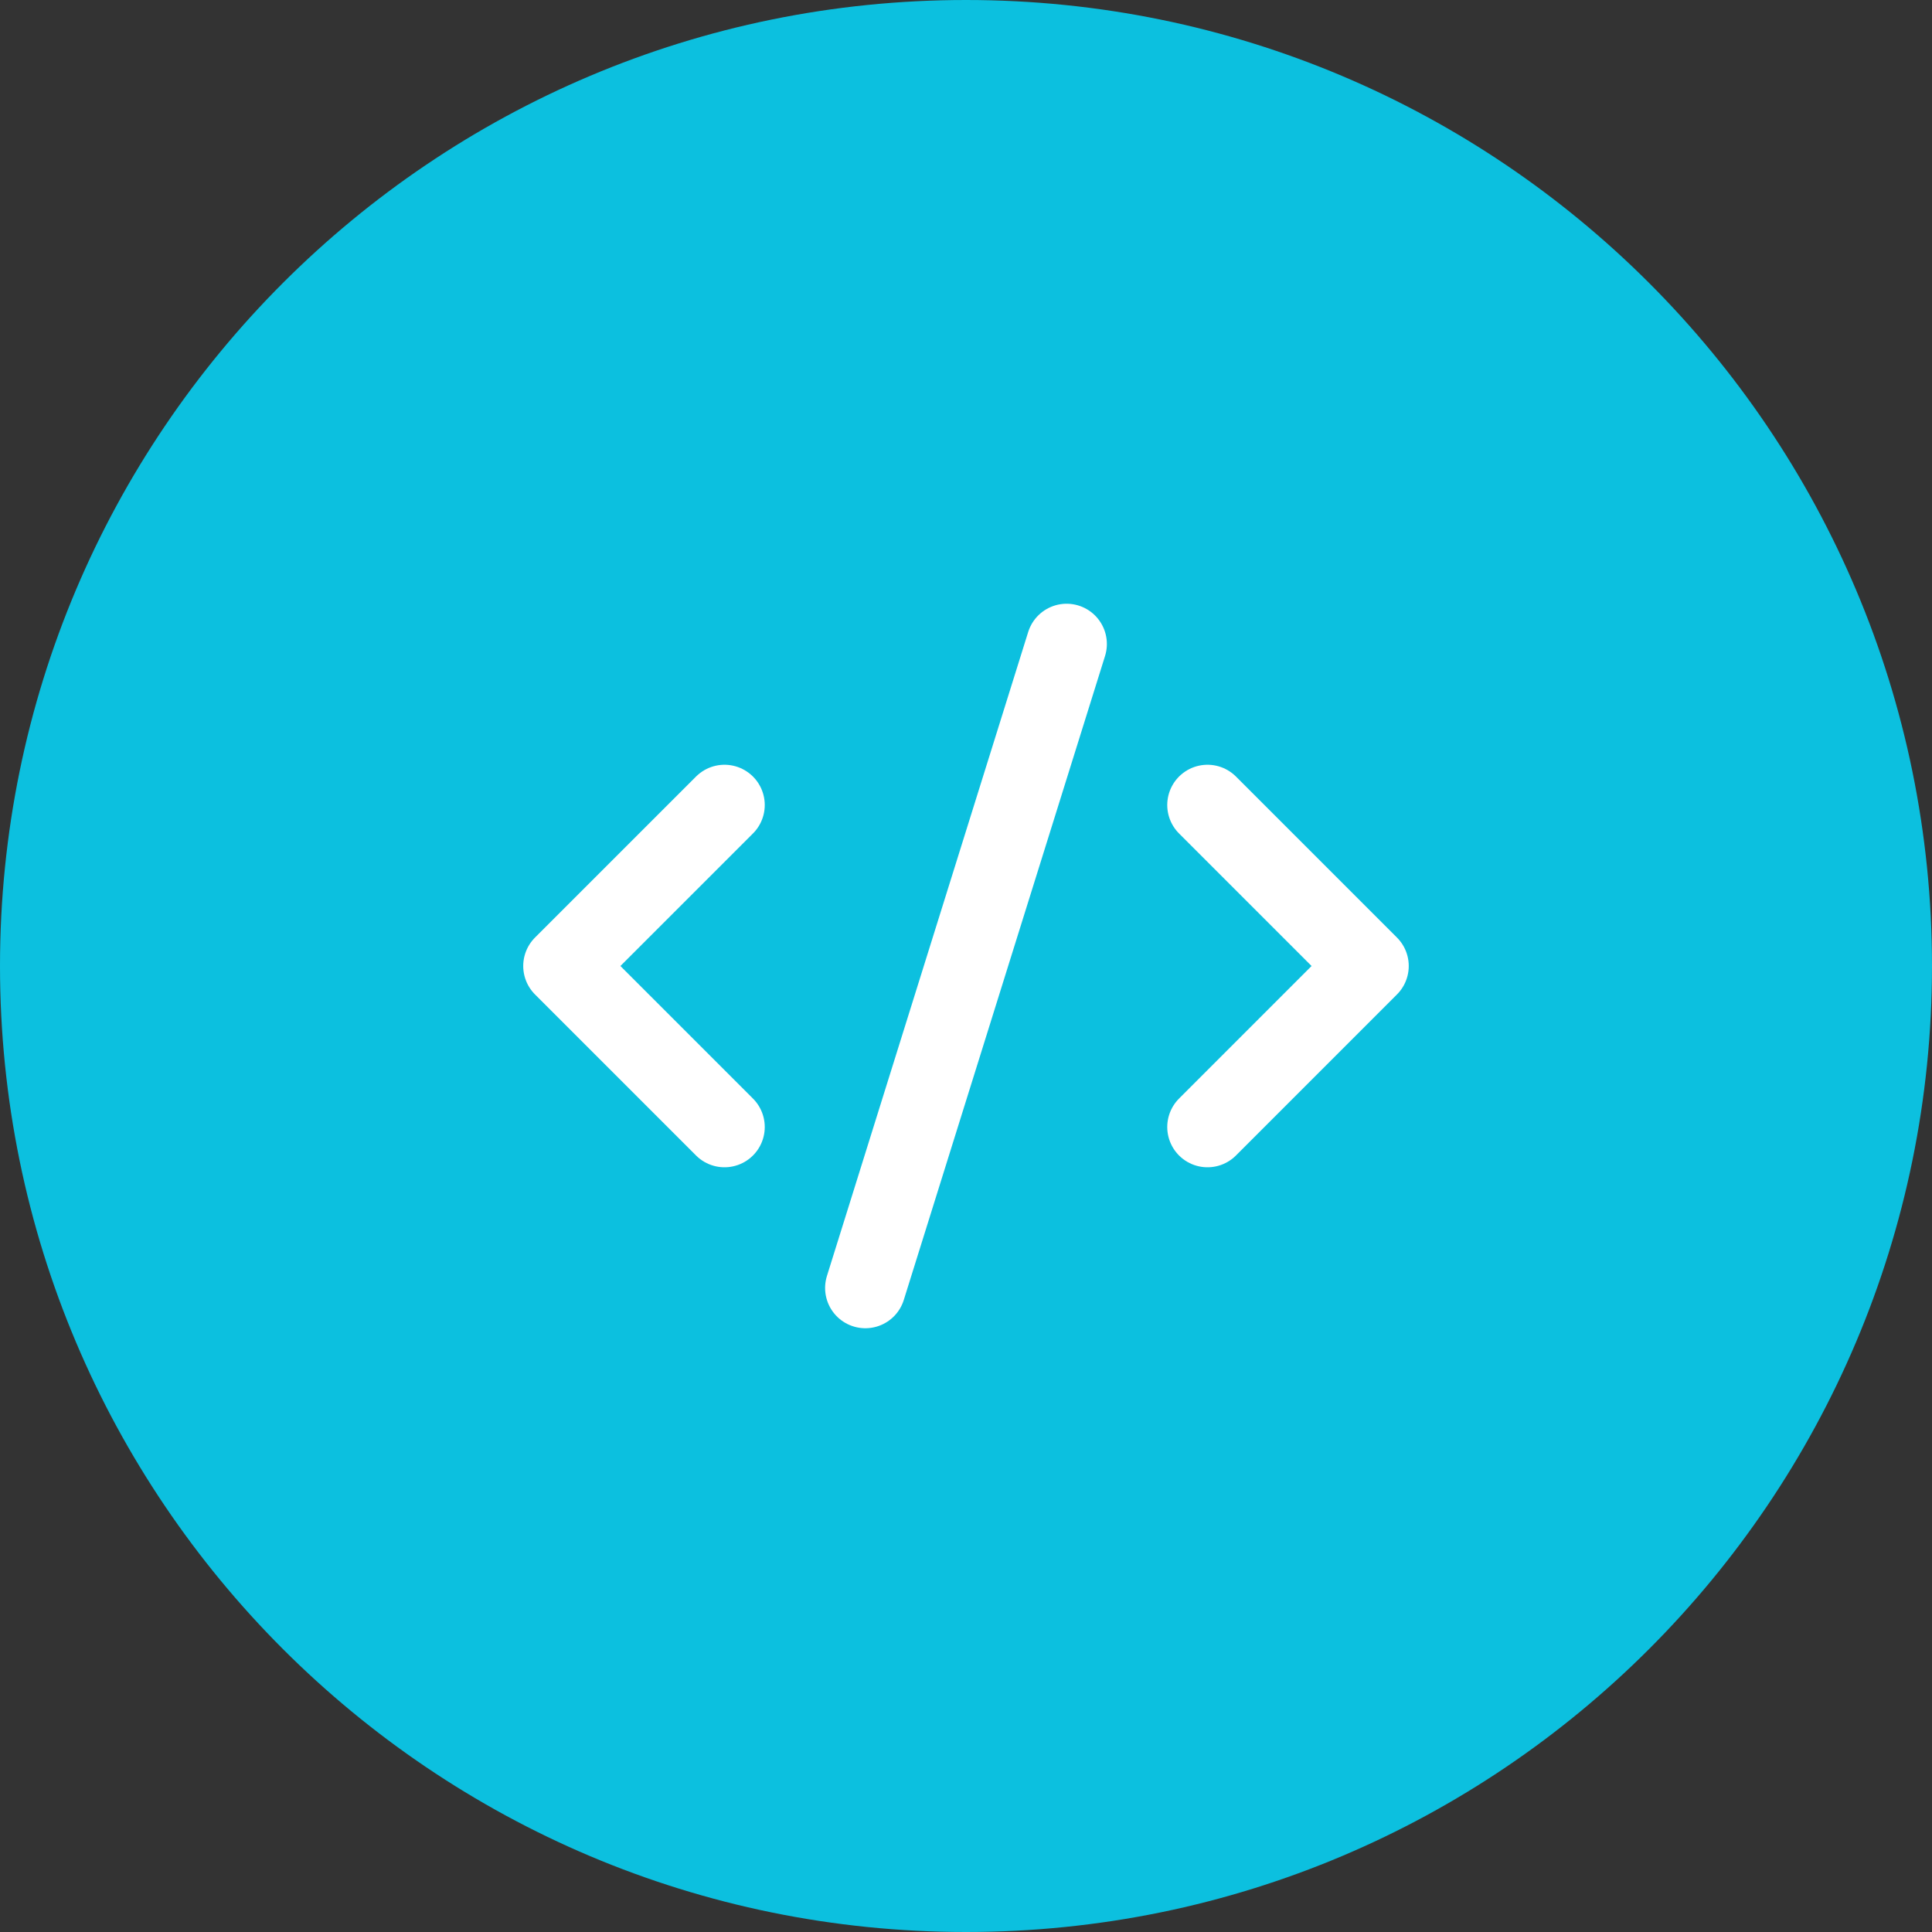 <svg width="64" height="64" viewBox="0 0 64 64" fill="none" xmlns="http://www.w3.org/2000/svg">
<rect x="0" y="0" width="64" height="64" fill="#333333" stroke="none"/>
<path d="M0 32C0 14.327 14.327 0 32 0C49.673 0 64 14.327 64 32C64 49.673 49.673 64 32 64C14.327 64 0 49.673 0 32Z" fill="#0CC0DF"/>
<path d="M40 37.334L45.333 32L40 26.667" stroke="white" stroke-width="2.667" stroke-linecap="round" stroke-linejoin="round"/>
<path d="M24 26.667L18.666 32L24 37.334" stroke="white" stroke-width="2.667" stroke-linecap="round" stroke-linejoin="round"/>
<path d="M35.333 21.333L28.666 42.666" stroke="white" stroke-width="2.667" stroke-linecap="round" stroke-linejoin="round"/>
</svg>
